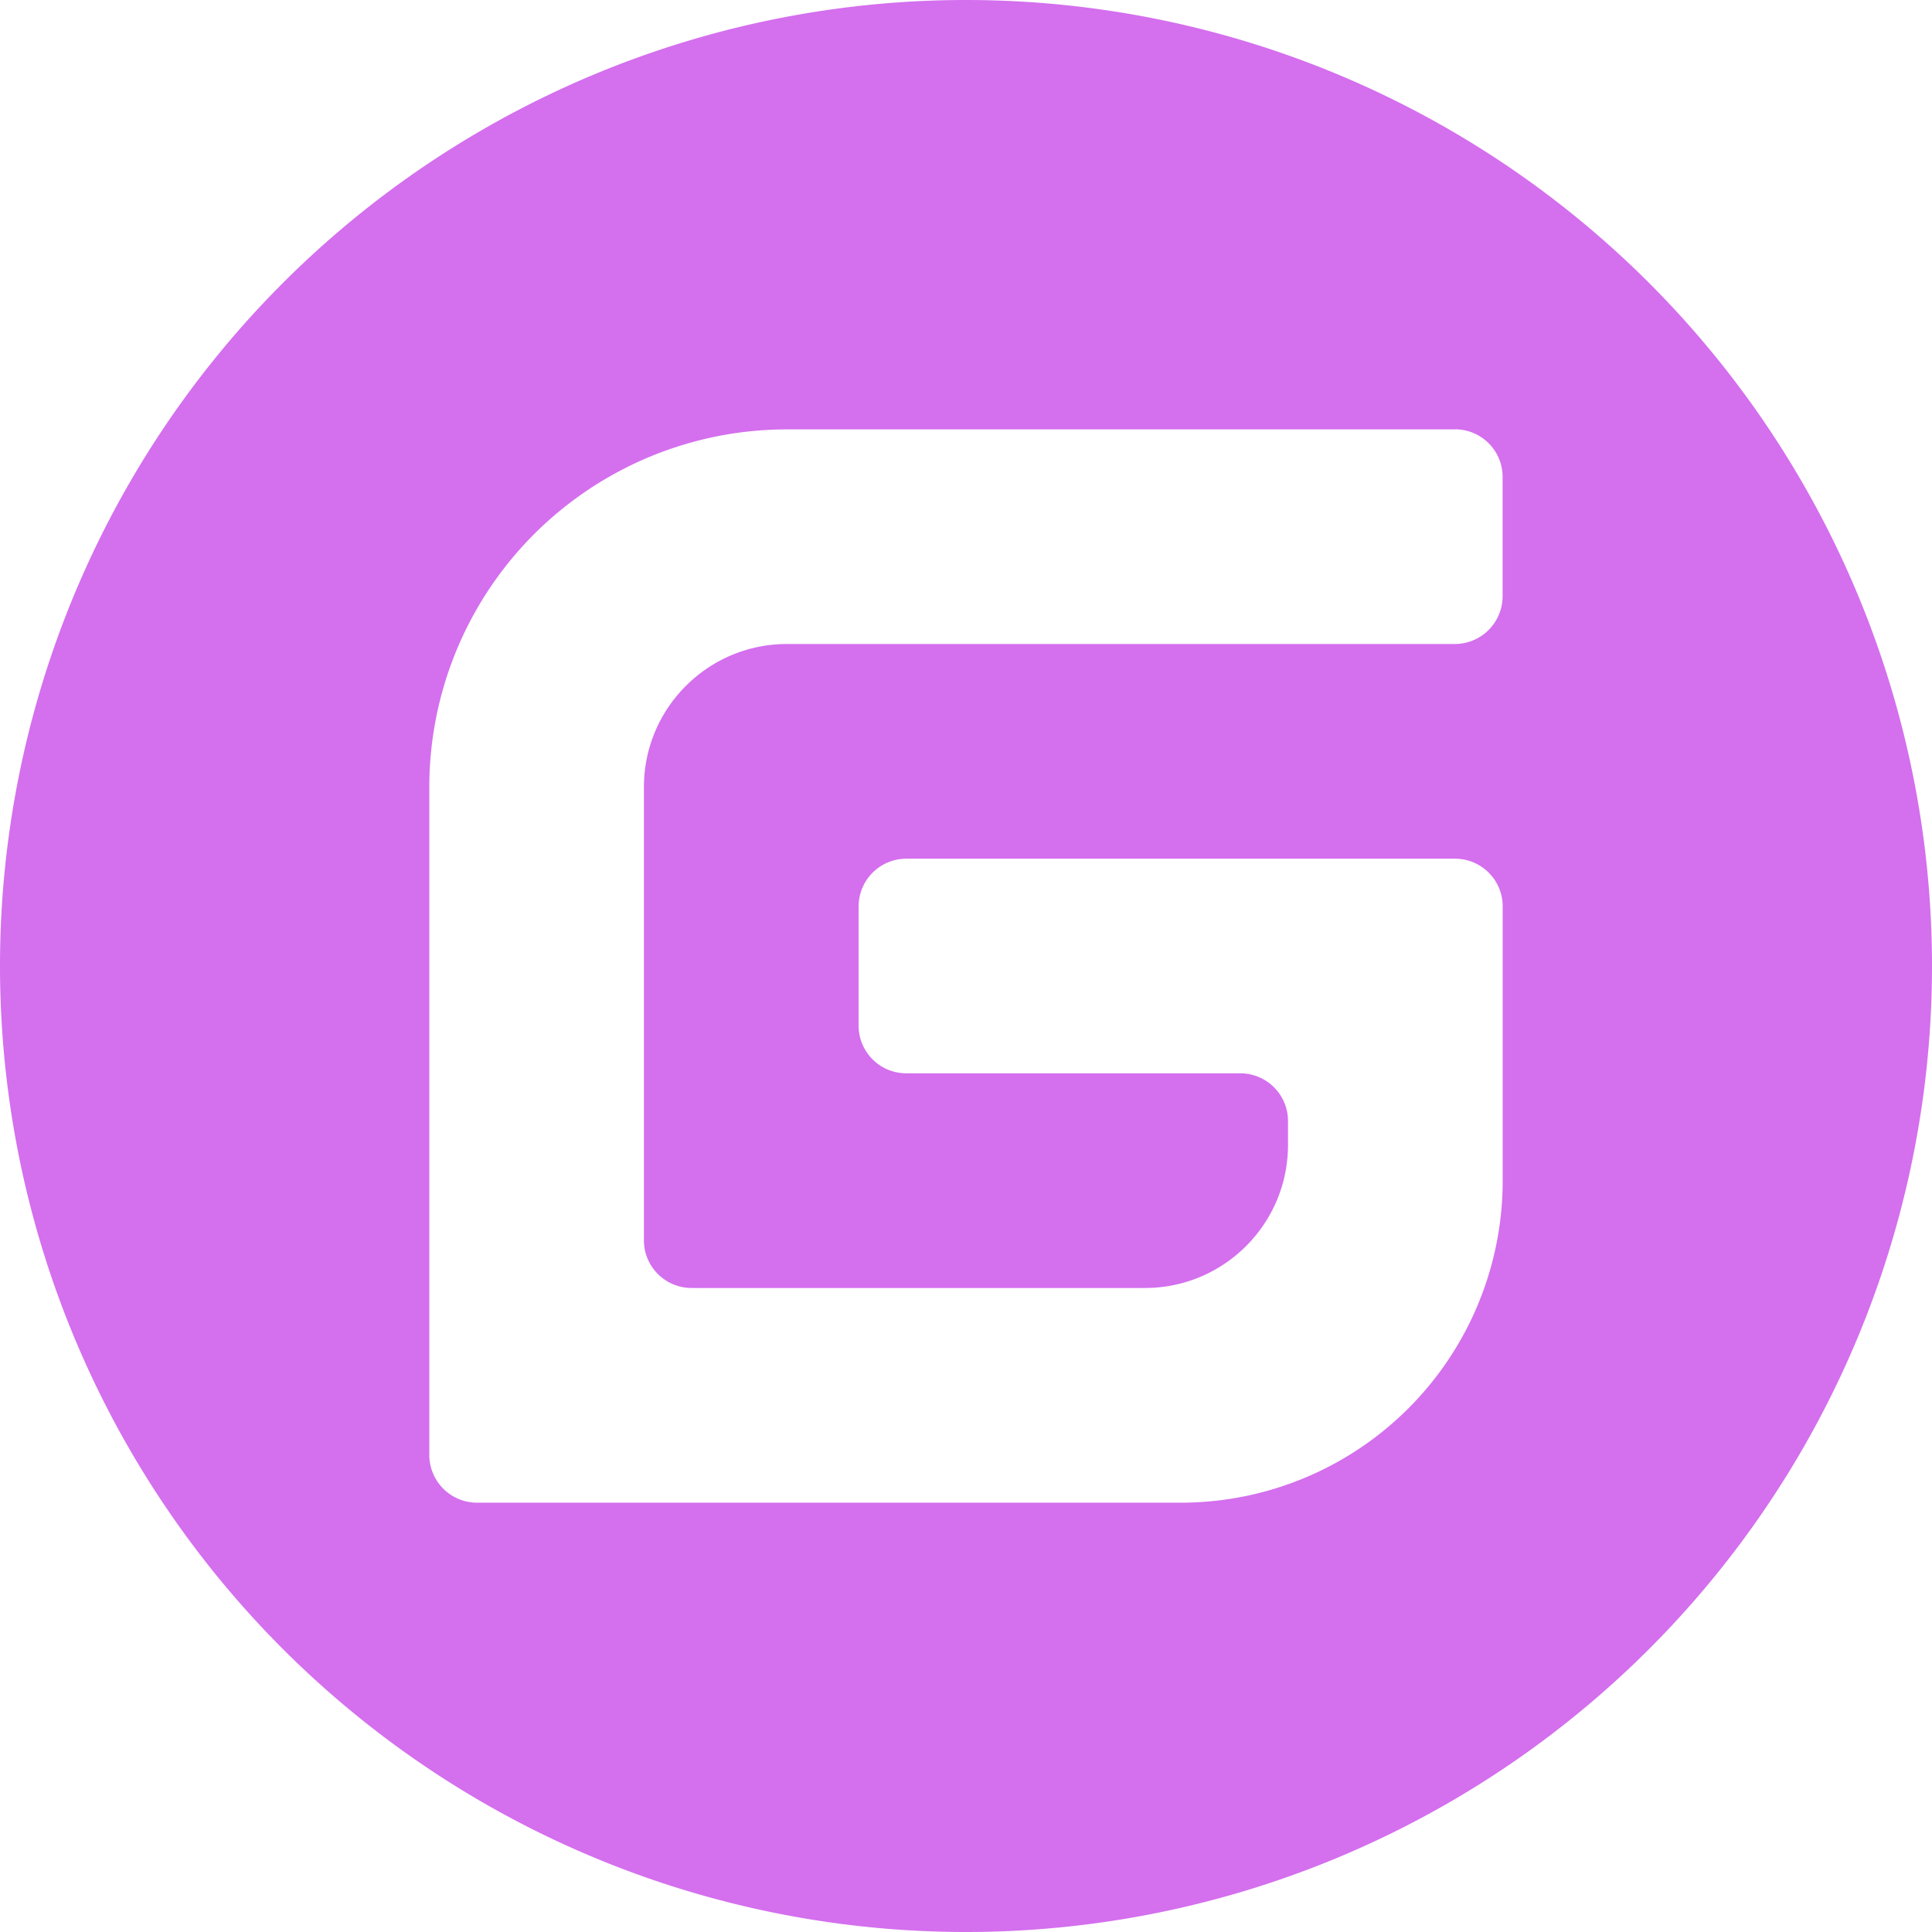 <svg role="img" width="32px" height="32px" viewBox="0 0 24 24" xmlns="http://www.w3.org/2000/svg"><title>Gitee</title><path fill="#d46fee" d="M11.984 0A12 12 0 0 0 0 12a12 12 0 0 0 12 12 12 12 0 0 0 12-12A12 12 0 0 0 12 0a12 12 0 0 0-.016 0zm6.09 5.333c.328 0 .593.266.592.593v1.482a.594.594 0 0 1-.593.592H9.777c-.982 0-1.778.796-1.778 1.778v5.63c0 .327.266.592.593.592h5.63c.982 0 1.778-.796 1.778-1.778v-.296a.593.593 0 0 0-.592-.593h-4.15a.592.592 0 0 1-.592-.592v-1.482a.593.593 0 0 1 .593-.592h6.815c.327 0 .593.265.593.592v3.408a4 4 0 0 1-4 4H5.926a.593.593 0 0 1-.593-.593V9.778a4.444 4.444 0 0 1 4.445-4.444h8.296Z"/></svg>